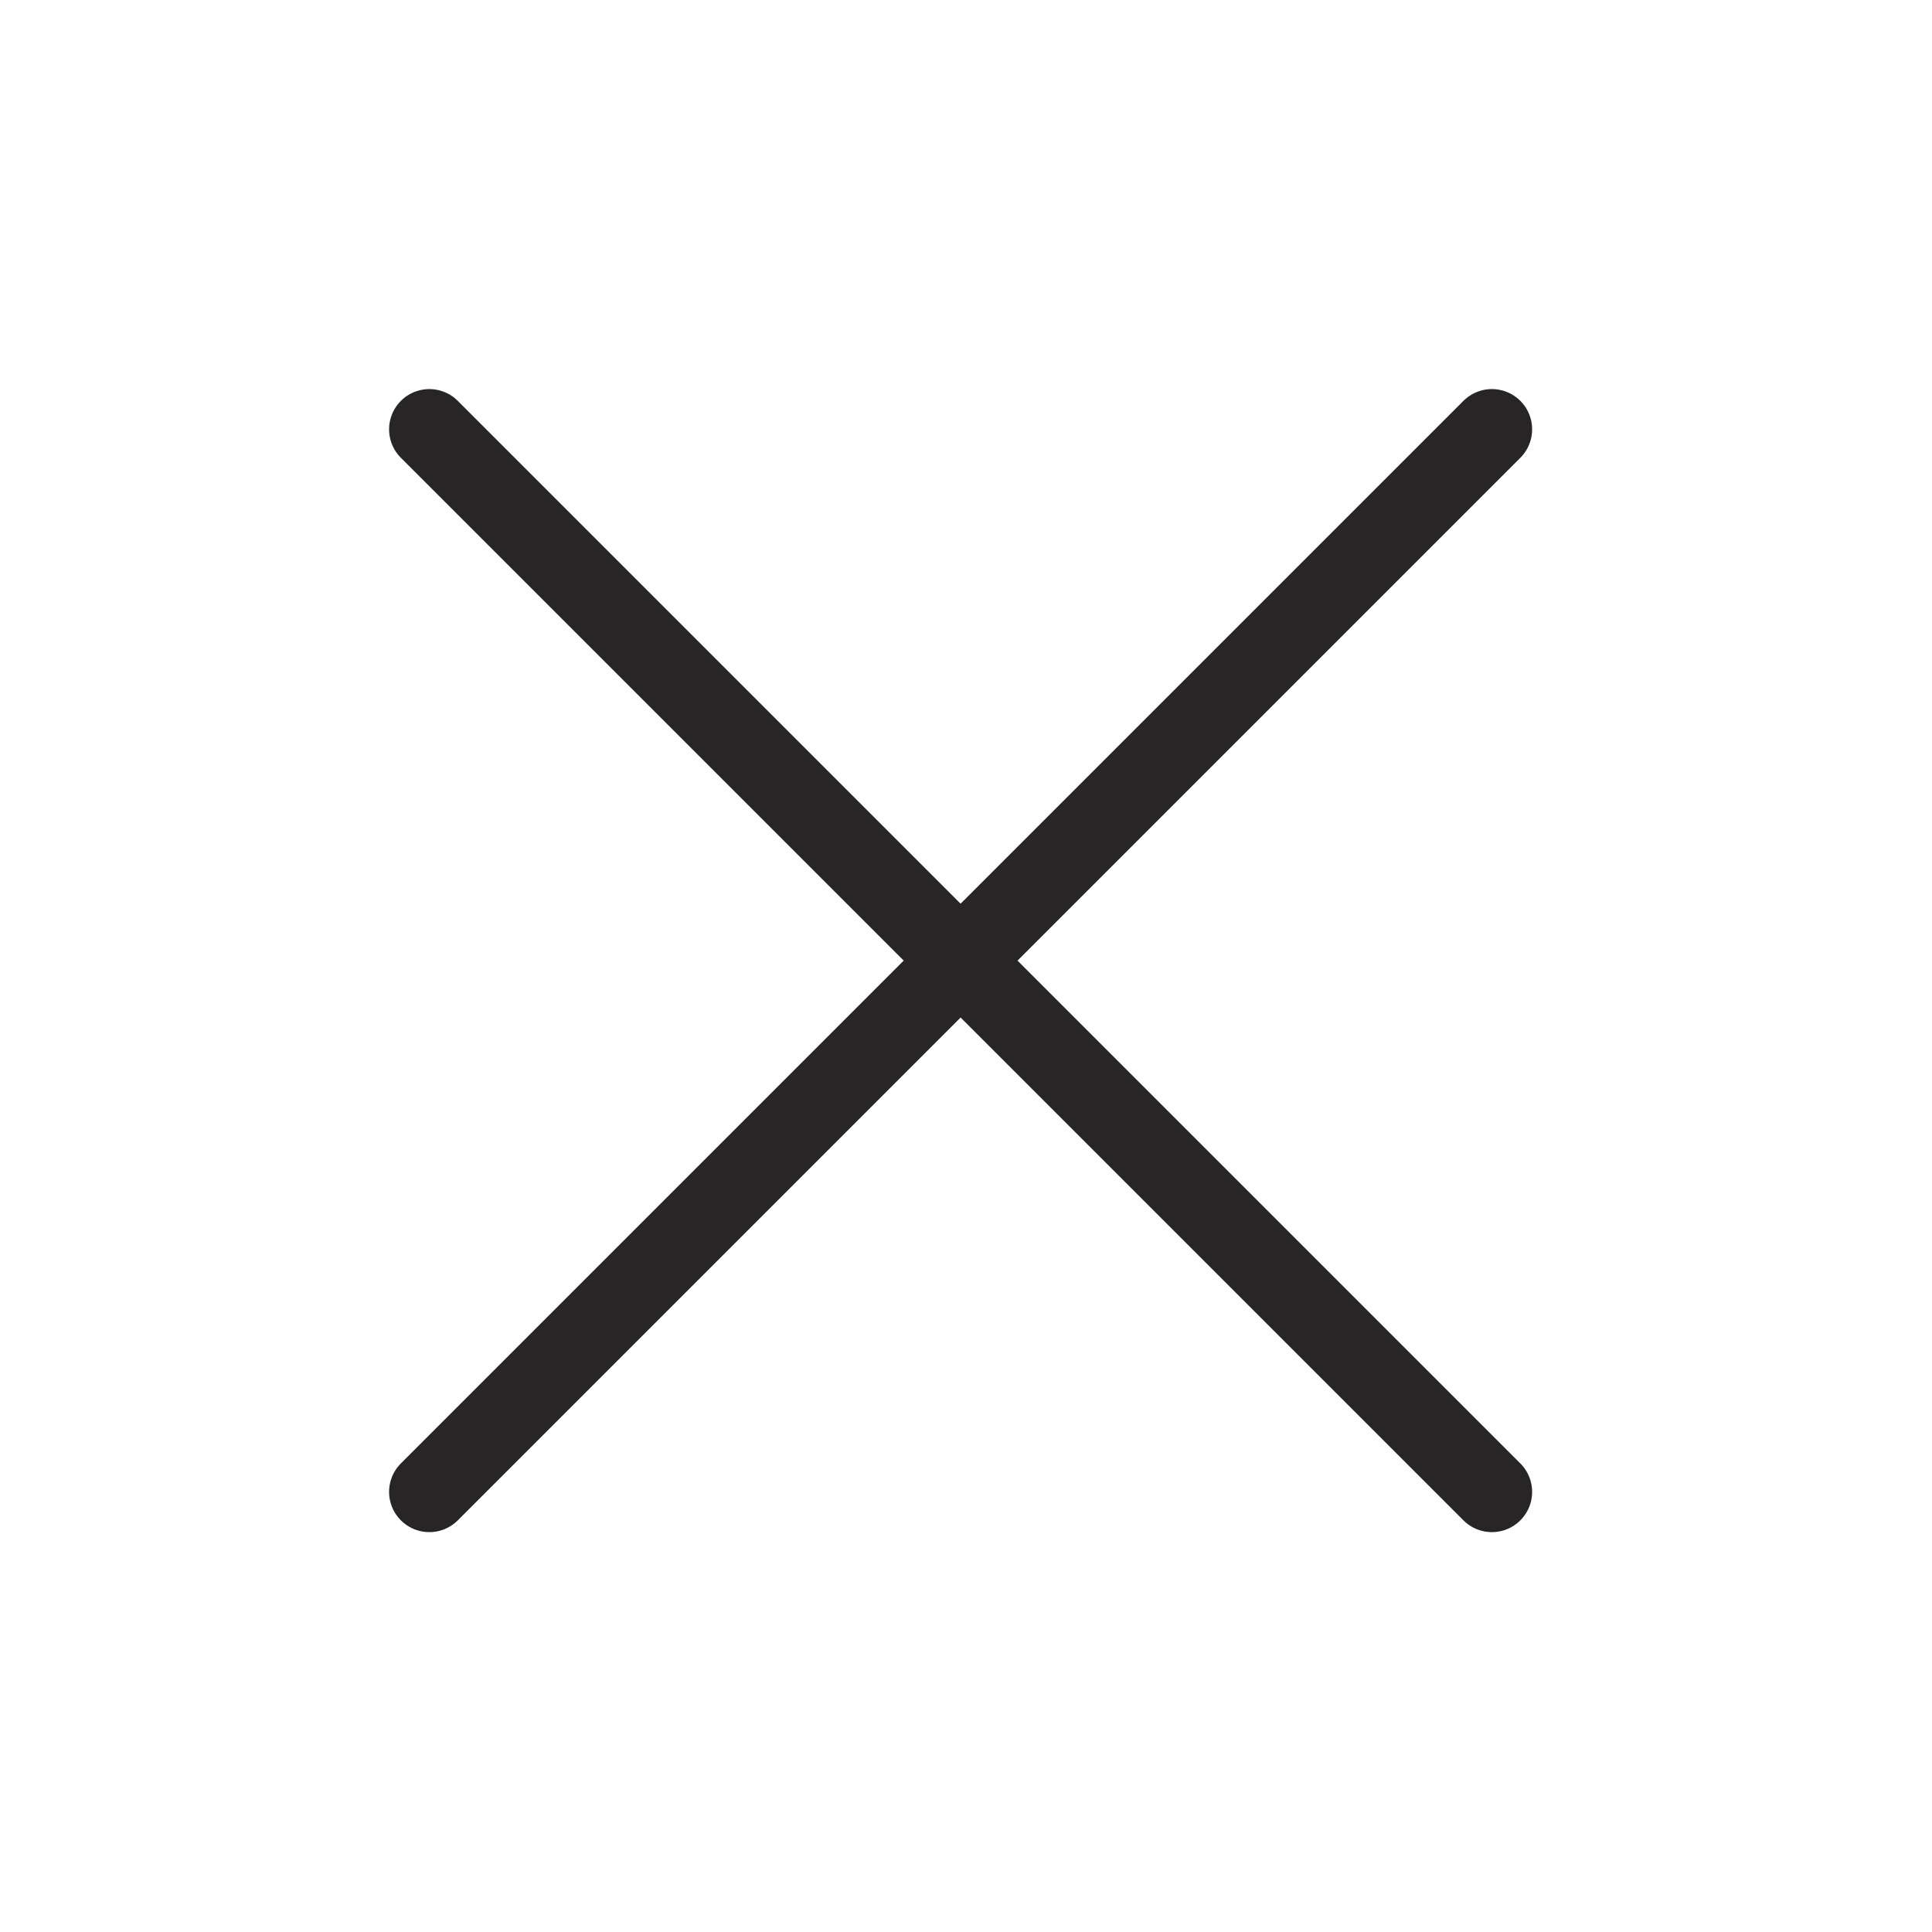 <svg width="36" height="36" viewBox="0 0 36 36" fill="none" xmlns="http://www.w3.org/2000/svg">
<path d="M8 27.799L27.799 8" stroke="#272525" stroke-width="1.5" stroke-linecap="round" stroke-linejoin="round"/>
<path d="M8 8L27.799 27.799" stroke="#272525" stroke-width="1.5" stroke-linecap="round" stroke-linejoin="round"/>
</svg>
